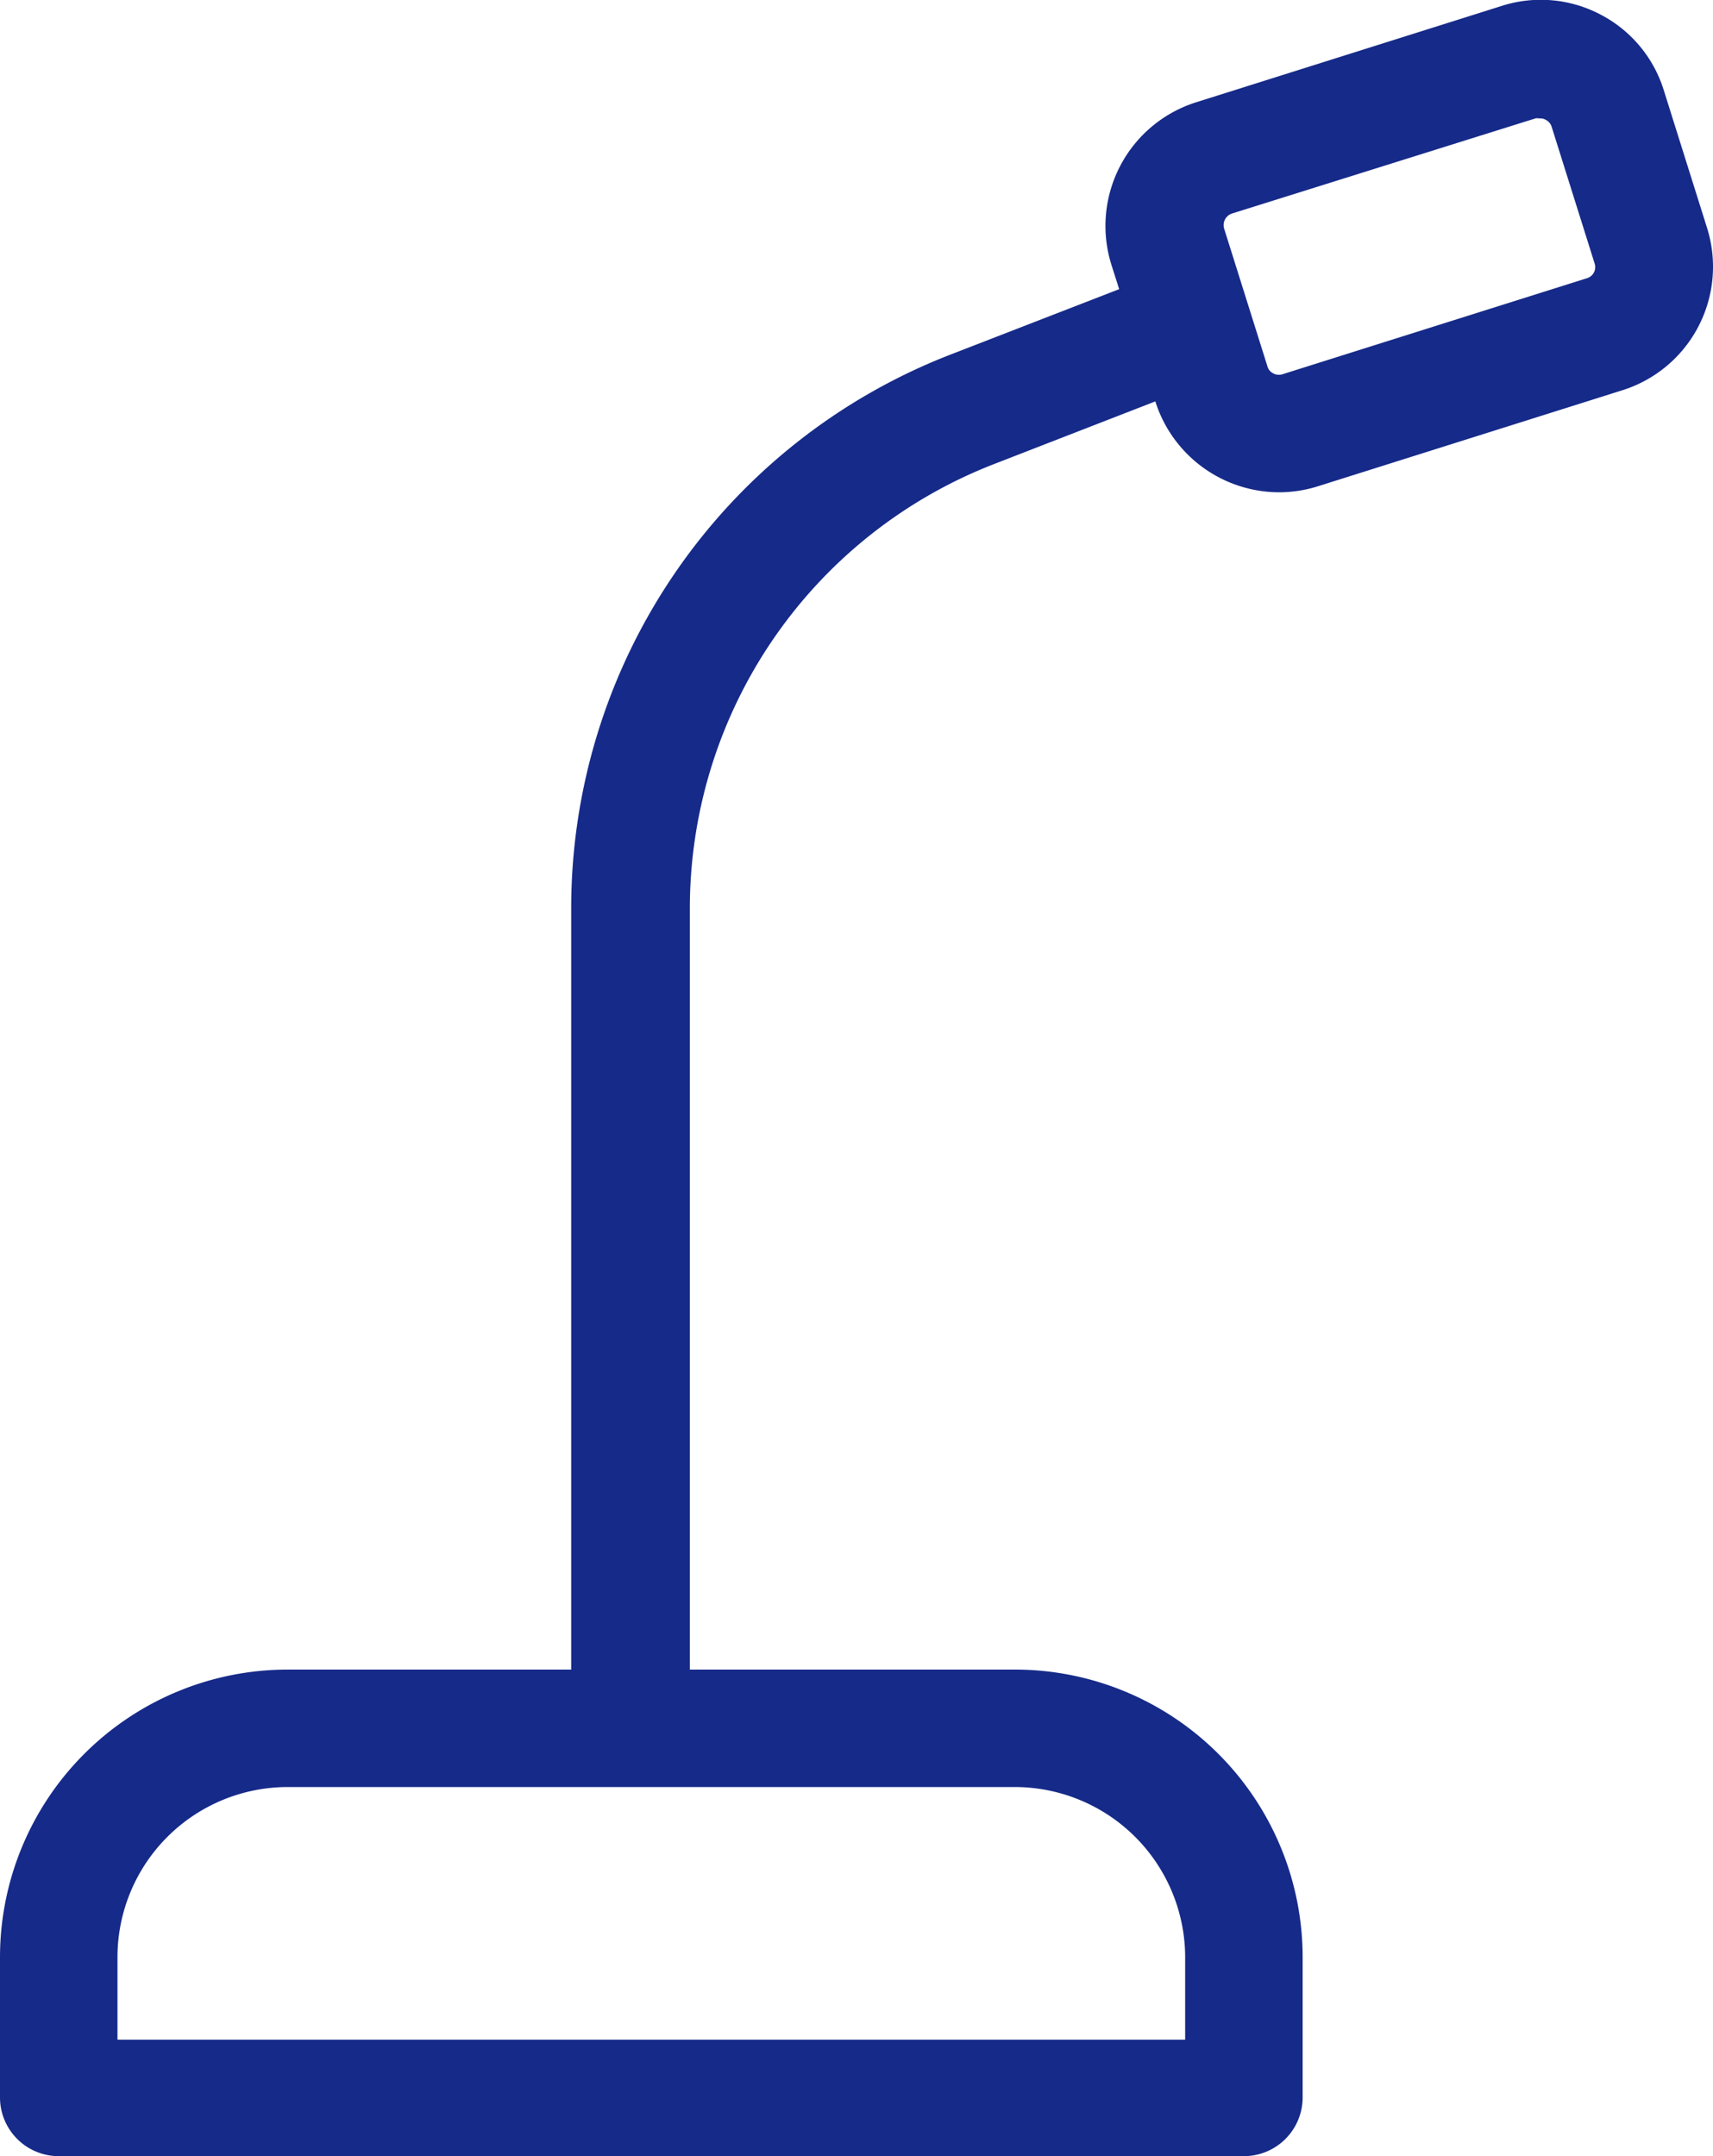 <svg xmlns="http://www.w3.org/2000/svg" viewBox="0 0 86.91 109.41"><g data-name="レイヤー 2"><path d="M86.13 11.71l-2.2-7a6 6 0 00-3-3.55 6 6 0 00-4.6-.38L60.86 5.66a6.08 6.08 0 00-4 7.61l.54 1.7-8.92 3.46a29.64 29.64 0 00-19 27.79v39H14.59A14.1 14.1 0 00.5 99.31v7.12a2.48 2.48 0 002.5 2.48h60.11a2.48 2.48 0 002.48-2.48v-7.12A14.1 14.1 0 0051.5 85.22h-17v-39a24.69 24.69 0 0115.81-23.16l8.62-3.35.17.53a6.1 6.1 0 005.78 4.24 6.07 6.07 0 001.83-.28l15.47-4.88a6.07 6.07 0 003.95-7.61zM51.5 90.18a9.15 9.15 0 019.13 9.13V104H5.46v-4.69a9.14 9.14 0 019.13-9.13zm29.18-75.59l-15.47 4.88a1.1 1.1 0 01-.84-.08 1.05 1.05 0 01-.54-.64l-2.2-7a1.12 1.12 0 01.72-1.39l15.47-4.85a1.39 1.39 0 01.33 0 1 1 0 01.51.13 1.09 1.09 0 01.54.64l2.2 7a1.09 1.09 0 01-.72 1.31z" fill="#162a89" stroke="#162a89" stroke-miterlimit="10" data-name="Layer 1"/></g></svg>